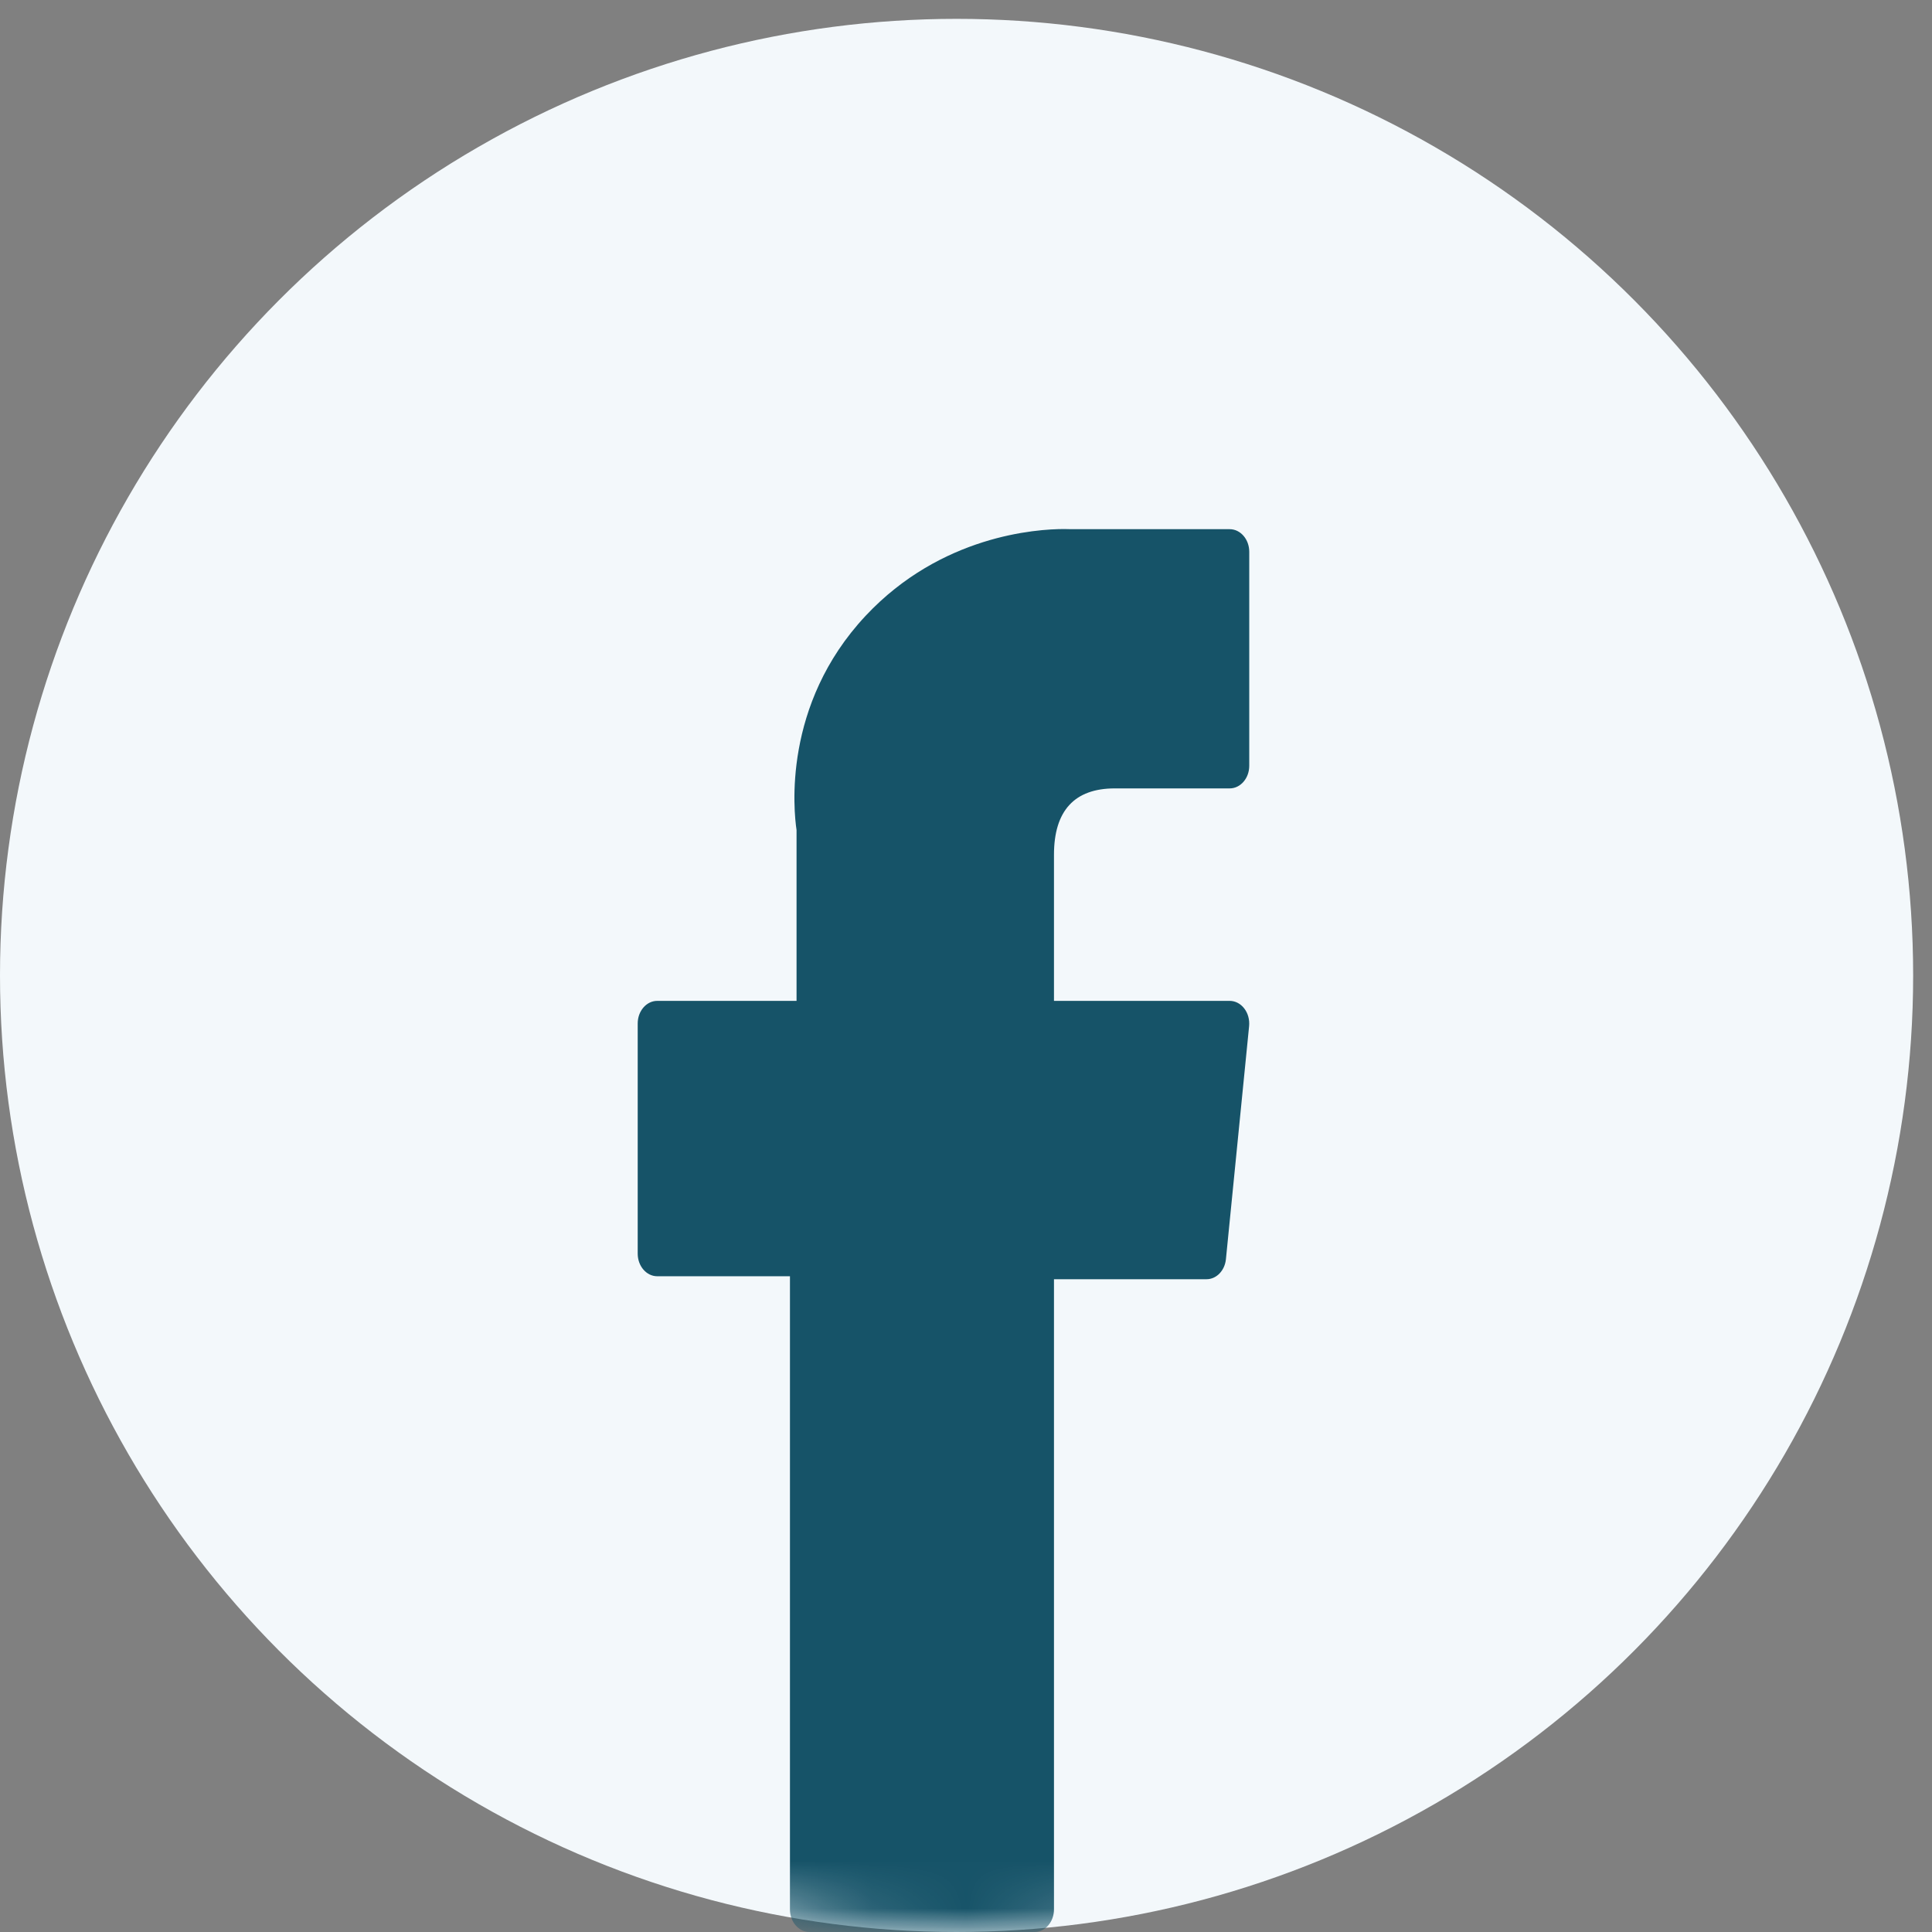 <svg width="41" height="41" viewBox="0 0 41 41" fill="none" xmlns="http://www.w3.org/2000/svg">
<rect x="0" y="0" width="41" height="41" fill="#808080" stroke="none"/>
<circle cx="20.3" cy="20.7" r="20.3" fill="#F3F8FB"/>
<mask id="mask0_2323_4088" style="mask-type:alpha" maskUnits="userSpaceOnUse" x="0" y="0" width="41" height="41">
<circle cx="20.3" cy="20.7" r="20.3" fill="white"/>
</mask>
<g mask="url(#mask0_2323_4088)">
<path d="M13.948 27.084H16.764V40.52C16.764 40.785 16.949 41 17.178 41H21.953C22.182 41 22.367 40.785 22.367 40.52V27.147H25.605C25.815 27.147 25.992 26.964 26.016 26.722L26.508 21.776C26.521 21.639 26.484 21.503 26.405 21.401C26.327 21.299 26.214 21.24 26.096 21.24H22.367V18.14C22.367 17.205 22.802 16.731 23.658 16.731C23.78 16.731 26.096 16.731 26.096 16.731C26.325 16.731 26.511 16.516 26.511 16.251V11.71C26.511 11.445 26.325 11.23 26.096 11.23H22.736C22.712 11.229 22.66 11.227 22.582 11.227C21.999 11.227 19.973 11.359 18.372 13.066C16.599 14.957 16.845 17.222 16.904 17.614V21.24H13.948C13.719 21.24 13.533 21.455 13.533 21.72V26.604C13.533 26.869 13.719 27.084 13.948 27.084Z" fill="#165368"/>
</g>
</svg>
